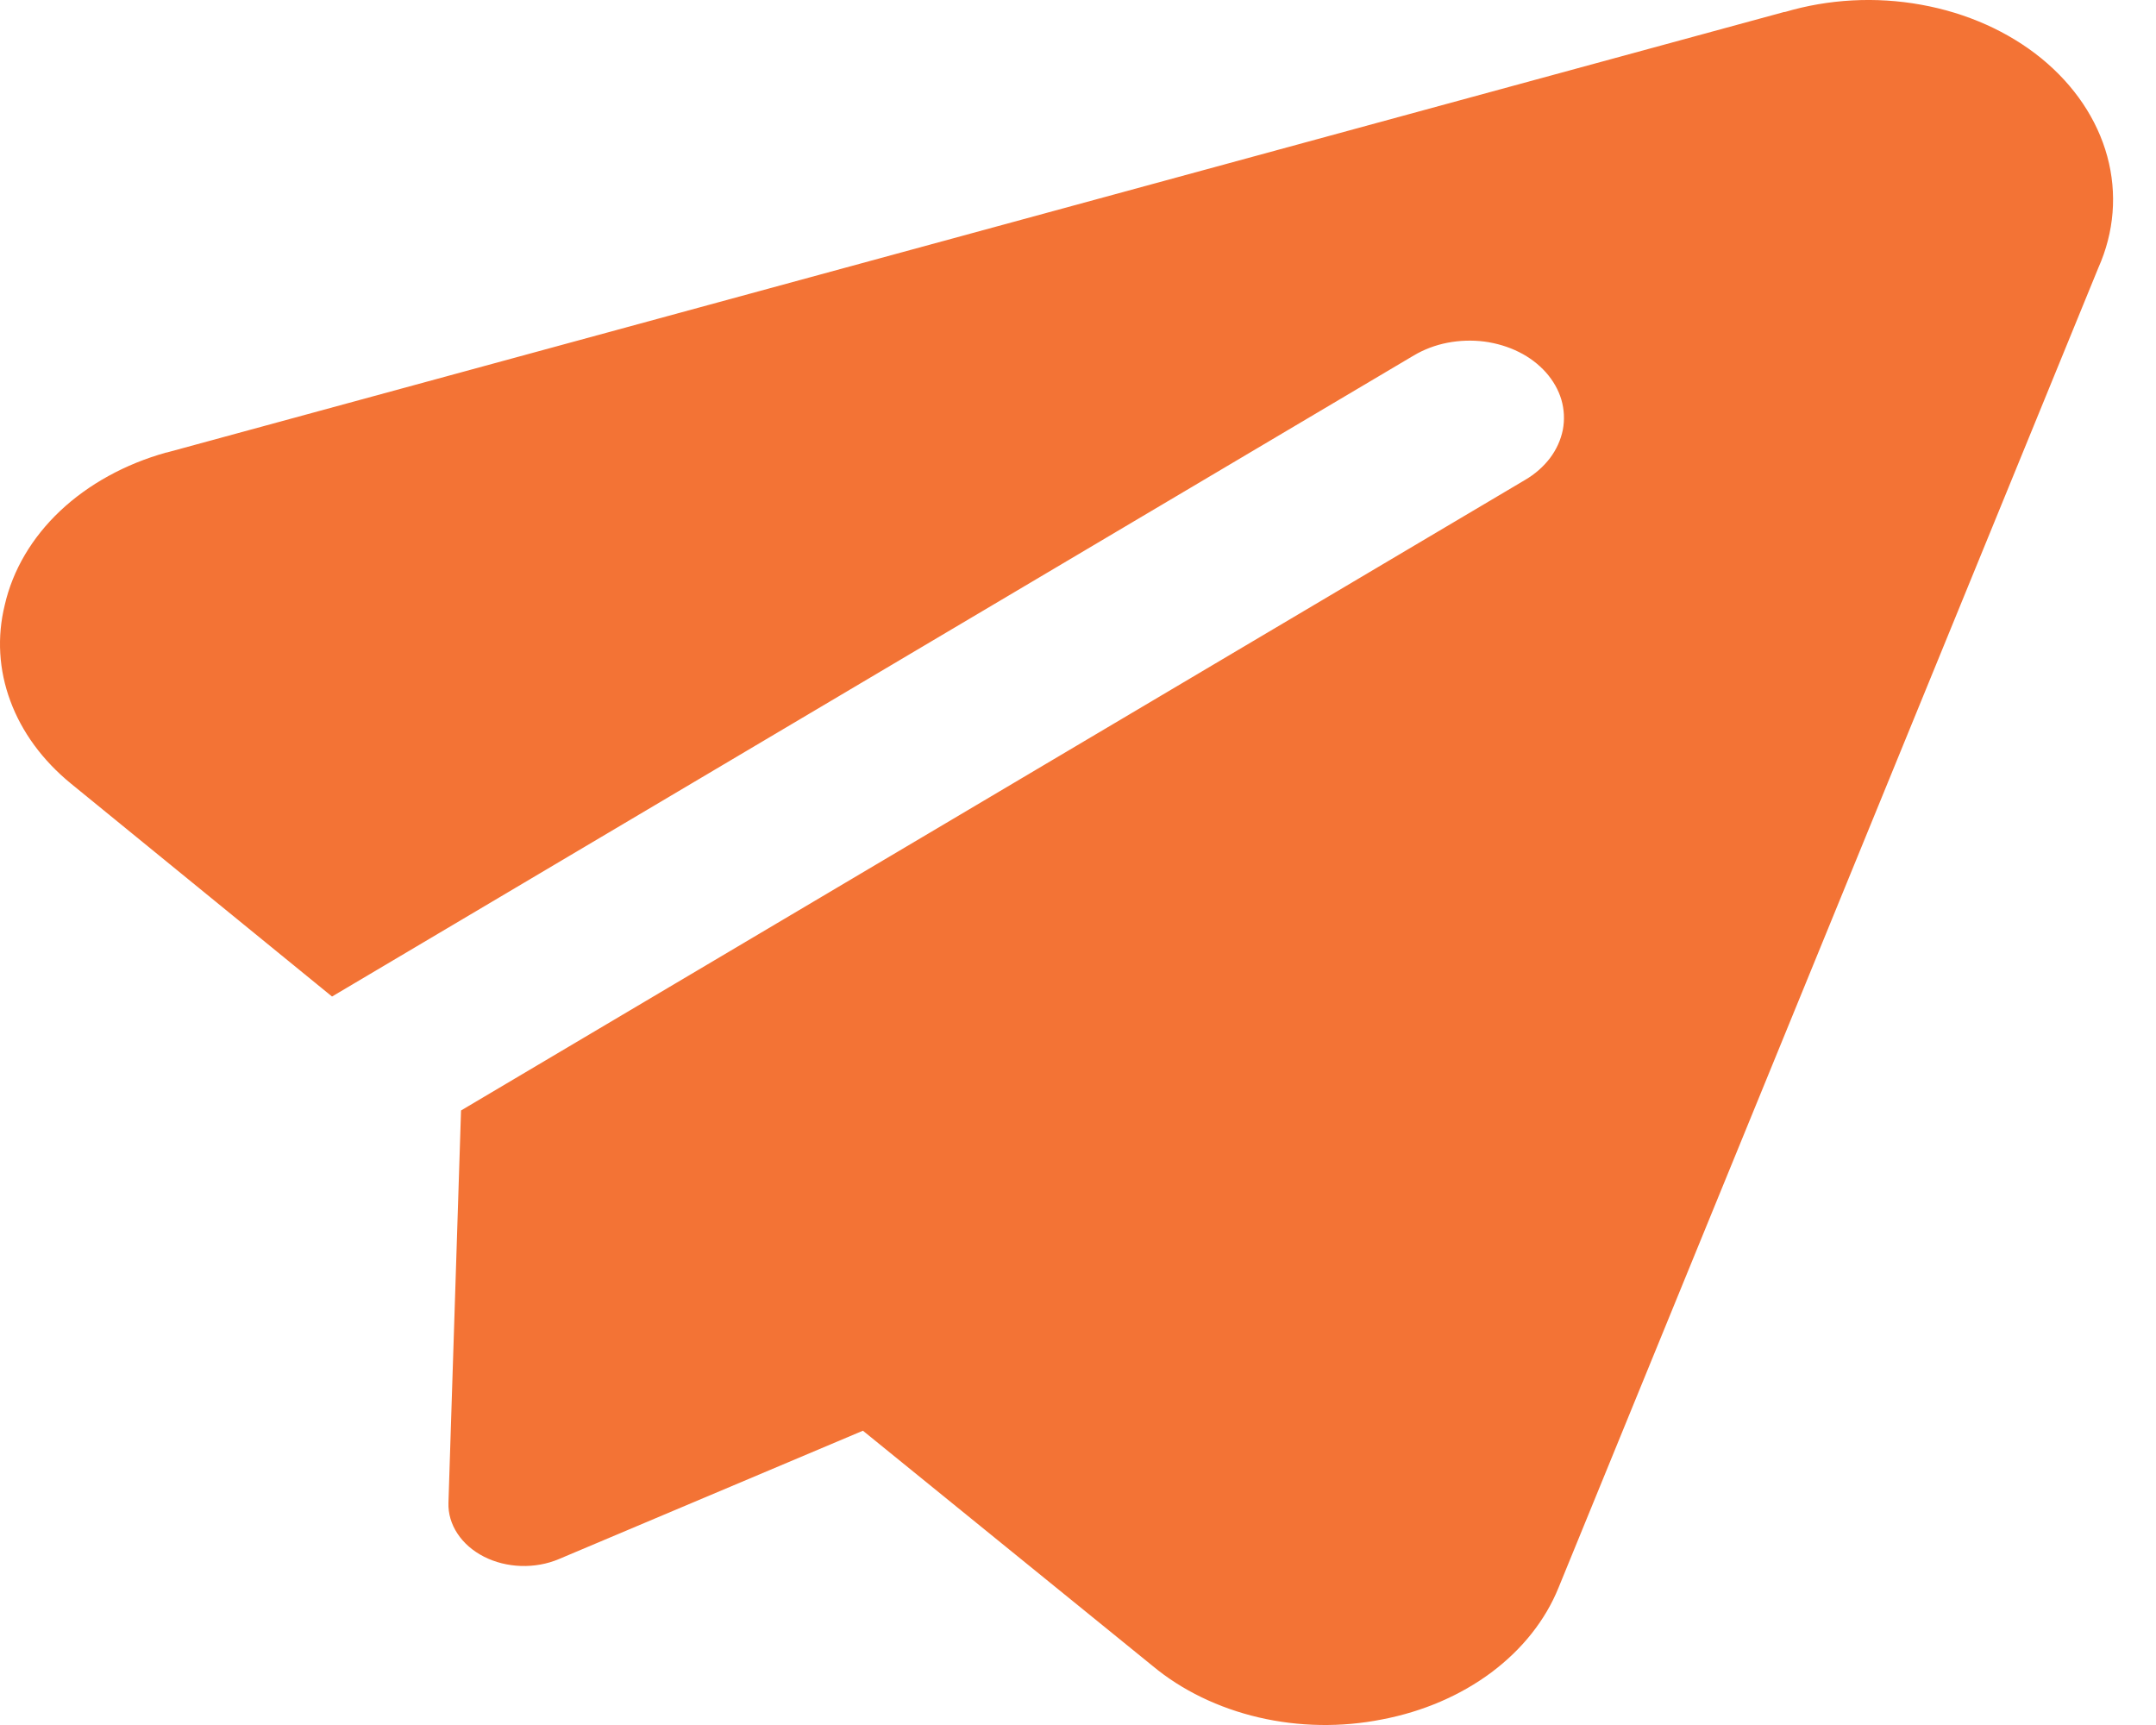 <svg xmlns="http://www.w3.org/2000/svg" width="25" height="20" viewBox="0 0 25 20" fill="none"><path fill-rule="evenodd" clip-rule="evenodd" d="M20.694 0.14C21.201 -0.011 21.751 -0.041 22.278 0.055C22.806 0.15 23.289 0.366 23.671 0.677C24.053 0.989 24.318 1.383 24.435 1.813C24.552 2.243 24.516 2.692 24.331 3.106L18.072 18.408C17.92 18.784 17.652 19.122 17.294 19.39C16.936 19.657 16.499 19.845 16.027 19.935C15.555 20.029 15.062 20.021 14.595 19.912C14.129 19.803 13.705 19.598 13.365 19.315L10.006 16.588L6.479 18.077C6.344 18.134 6.192 18.161 6.04 18.156C5.888 18.151 5.74 18.114 5.611 18.048C5.482 17.982 5.376 17.89 5.304 17.78C5.232 17.671 5.196 17.548 5.2 17.424L5.346 12.875L17.683 5.565C17.8 5.497 17.898 5.41 17.974 5.31C18.049 5.21 18.099 5.098 18.122 4.983C18.144 4.867 18.138 4.748 18.105 4.634C18.071 4.52 18.01 4.413 17.926 4.318C17.841 4.223 17.735 4.142 17.612 4.081C17.49 4.02 17.353 3.979 17.211 3.96C17.069 3.942 16.924 3.947 16.784 3.974C16.644 4.001 16.513 4.051 16.396 4.12L3.85 11.554L0.82 9.083C0.494 8.816 0.253 8.488 0.12 8.127C-0.014 7.767 -0.036 7.385 0.055 7.015C0.147 6.612 0.368 6.235 0.697 5.924C1.026 5.614 1.451 5.38 1.927 5.247H1.932L20.692 0.138L20.694 0.14Z" fill="#F37335"></path></svg>